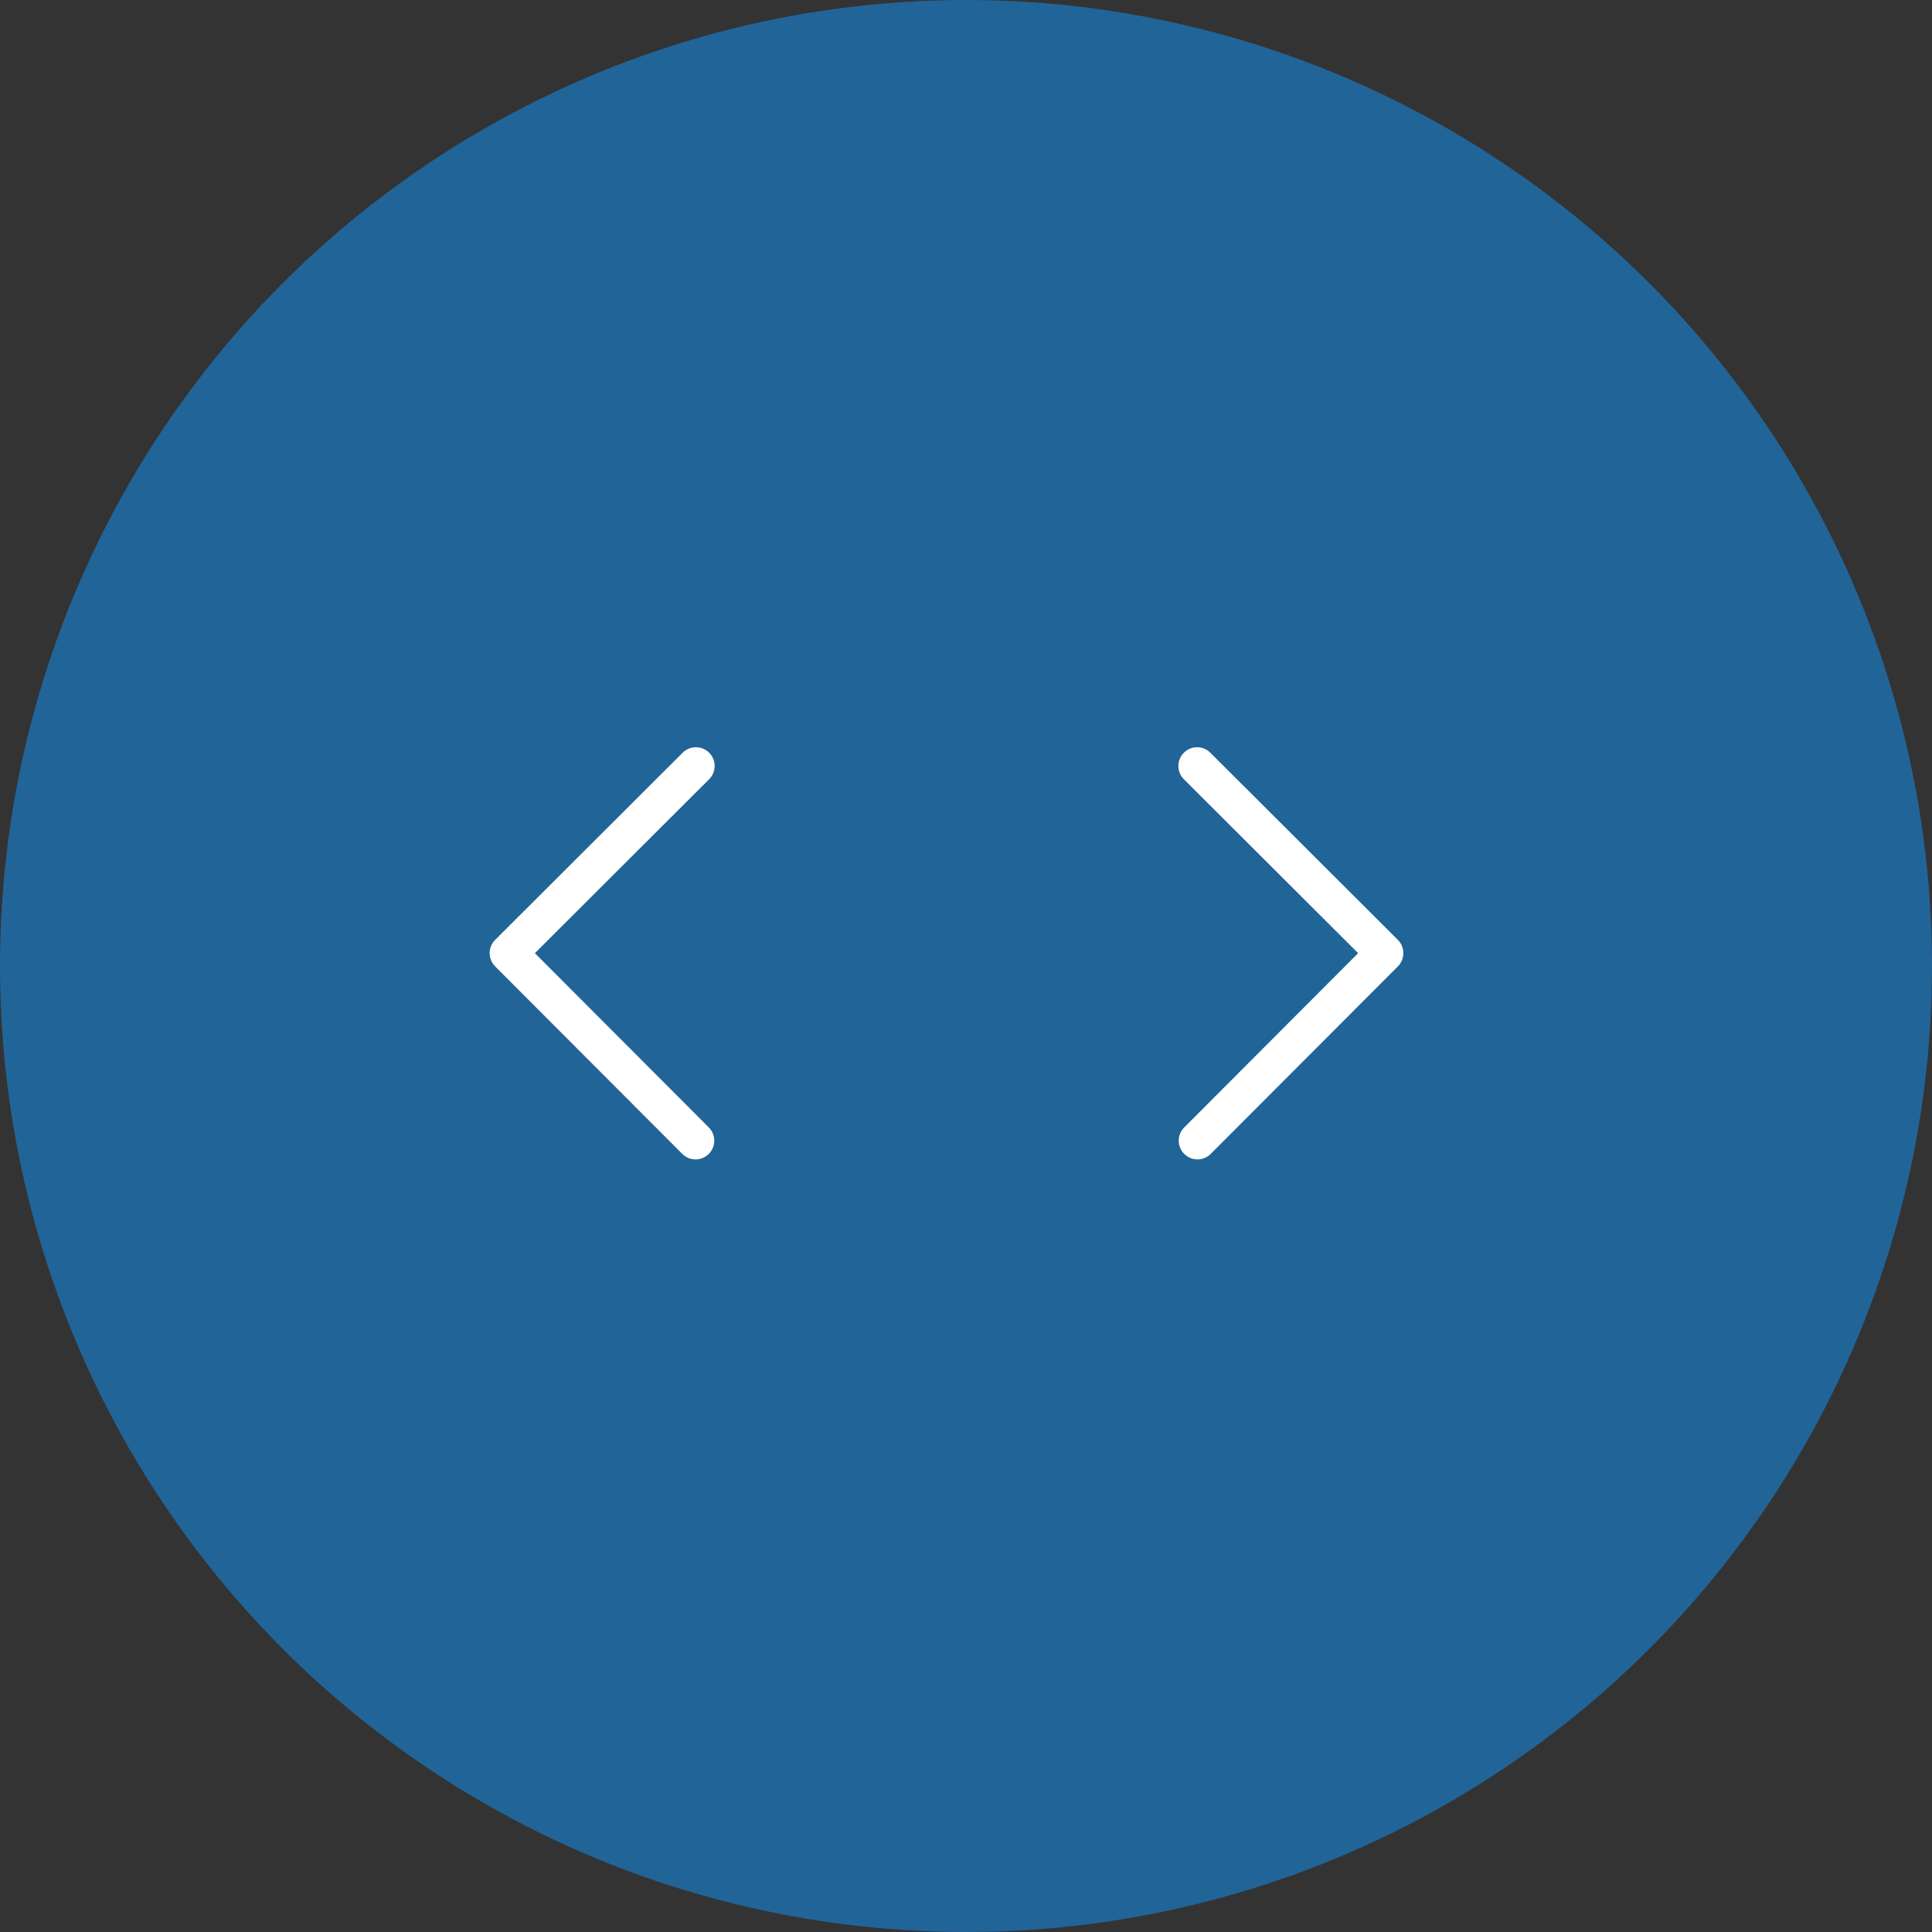 <svg xmlns="http://www.w3.org/2000/svg" xmlns:xlink="http://www.w3.org/1999/xlink" fill="none" version="1.1" width="75" height="75" viewBox="0 0 75 75"><rect x="0" y="0" width="75" height="75" fill="#333333" stroke="none"/><defs><clipPath id="master_svg0_19_77"><rect x="0" y="0" width="75" height="75" rx="0"/></clipPath></defs><g clip-path="url(#master_svg0_19_77)"><g><ellipse cx="37.5" cy="37.5" rx="37.5" ry="37.5" fill="#216498" fill-opacity="1"/></g><g><path d="M54.478,37C54.478,37.186,54.408,37.372,54.266,37.515L47,44.794C46.716,45.079,46.256,45.079,45.972,44.795C45.687,44.511,45.687,44.051,45.971,43.767L52.723,37.002L45.958,30.25C45.673,29.966,45.673,29.506,45.957,29.221C46.241,28.937,46.701,28.937,46.985,29.22L54.265,36.486C54.407,36.628,54.478,36.814,54.478,37Z" fill="#FFFFFF" fill-opacity="1"/></g><g><path d="M19.008,37C19.008,37.186,19.079,37.372,19.221,37.515L26.486,44.794C26.77,45.079,27.23,45.079,27.515,44.795C27.799,44.511,27.799,44.051,27.516,43.767L20.764,37.002L27.529,30.25C27.813,29.966,27.814,29.506,27.53,29.221C27.246,28.937,26.786,28.937,26.501,29.22L19.222,36.486C19.079,36.628,19.008,36.814,19.008,37Z" fill="#FFFFFF" fill-opacity="1"/></g></g></svg>